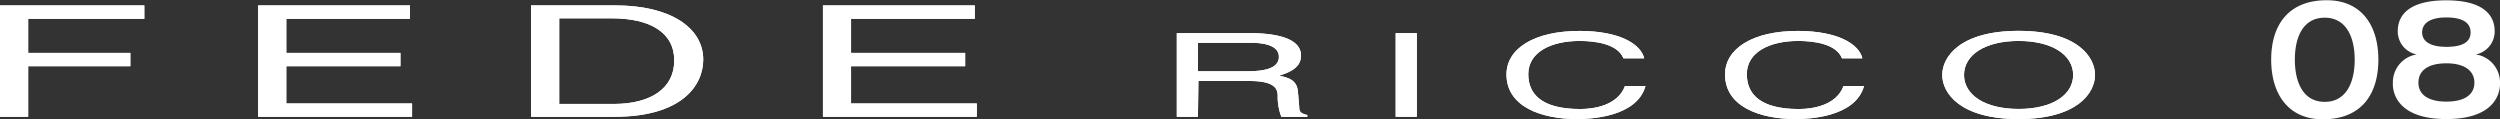 <svg xmlns="http://www.w3.org/2000/svg" viewBox="0 0 309.53 14.74"><rect x="0" y="0" width="309.53" height="14.74" fill="#333333" stroke="none"/><defs><style>.cls-1{fill:#fff;}</style></defs><g id="レイヤー_2" data-name="レイヤー 2"><g id="パーツ"><polygon class="cls-1" points="0 14.46 3.49 14.46 3.49 8.2 16.14 8.2 16.14 6.55 3.49 6.55 3.49 2.33 17.87 2.33 17.87 0.67 0 0.67 0 14.46"/><polygon class="cls-1" points="0 14.46 3.49 14.46 3.49 8.2 16.14 8.2 16.14 6.55 3.49 6.55 3.49 2.33 17.87 2.33 17.87 0.67 0 0.67 0 14.46"/><polygon class="cls-1" points="31.96 14.46 51.02 14.46 51.02 12.81 35.45 12.81 35.45 8.2 49.58 8.2 49.58 6.55 35.45 6.55 35.45 2.33 50.76 2.33 50.76 0.67 31.96 0.67 31.96 14.46"/><polygon class="cls-1" points="31.96 14.46 51.02 14.46 51.02 12.81 35.45 12.81 35.45 8.2 49.58 8.2 49.58 6.55 35.45 6.55 35.45 2.33 50.76 2.33 50.76 0.67 31.96 0.67 31.96 14.46"/><path class="cls-1" d="M69.24,12.87H76c4.53,0,7.48-1.9,7.48-5.38s-3-5.22-7.73-5.22H69.24ZM65.75.67H76.22c6.72,0,10.85,2.73,10.85,6.71,0,3.09-2.51,7.08-11,7.08H65.75Z"/><path class="cls-1" d="M69.24,12.87H76c4.53,0,7.48-1.9,7.48-5.38s-3-5.22-7.73-5.22H69.24ZM65.75.67H76.22c6.72,0,10.85,2.73,10.85,6.71,0,3.09-2.51,7.08-11,7.08H65.75Z"/><polygon class="cls-1" points="101.89 14.46 120.94 14.46 120.94 12.81 105.37 12.81 105.37 8.2 119.5 8.2 119.5 6.55 105.37 6.55 105.37 2.33 120.69 2.33 120.69 0.67 101.89 0.67 101.89 14.46"/><polygon class="cls-1" points="101.89 14.46 120.94 14.46 120.94 12.81 105.37 12.81 105.37 8.2 119.5 8.2 119.5 6.55 105.37 6.55 105.37 2.33 120.69 2.33 120.69 0.67 101.89 0.67 101.89 14.46"/><path class="cls-1" d="M148.32,8.82h6.08c1.92,0,3.94-.26,3.94-1.79s-2.18-1.73-3.48-1.73h-6.54Zm0,5.64H145.7V4.1h9c3.19,0,6.38.59,6.38,2.78,0,1.53-1.47,2.1-2.71,2.49,1.11.24,2.22.51,2.33,2l.16,1.87c0,.58.16.8,1,1v.23h-3.21a7,7,0,0,1-.46-2.6c0-.85-.33-1.84-3.46-1.84h-6.35Z"/><path class="cls-1" d="M148.32,8.82h6.08c1.92,0,3.94-.26,3.94-1.79s-2.18-1.73-3.48-1.73h-6.54Zm0,5.64H145.7V4.1h9c3.19,0,6.38.59,6.38,2.78,0,1.53-1.47,2.1-2.71,2.49,1.11.24,2.22.51,2.33,2l.16,1.87c0,.58.16.8,1,1v.23h-3.21a7,7,0,0,1-.46-2.6c0-.85-.33-1.84-3.46-1.84h-6.35Z"/><rect class="cls-1" x="172.8" y="4.1" width="2.62" height="10.36"/><rect class="cls-1" x="172.8" y="4.1" width="2.62" height="10.36"/><path class="cls-1" d="M201,7.22c-.73-1.82-3.57-2.15-5.43-2.15-3.52,0-6.35,1.38-6.35,4.11,0,2.44,1.62,4.32,6.43,4.32,1.7,0,4.65-.44,5.54-2.85h2.54c-1.08,3.91-7,4.09-8.49,4.09-4.4,0-8.72-1.53-8.72-5.52,0-3.19,3.4-5.39,9.05-5.39,5,0,7.59,1.65,8,3.39Z"/><path class="cls-1" d="M201,7.22c-.73-1.82-3.57-2.15-5.43-2.15-3.52,0-6.35,1.38-6.35,4.11,0,2.44,1.62,4.32,6.43,4.32,1.7,0,4.65-.44,5.54-2.85h2.54c-1.08,3.91-7,4.09-8.49,4.09-4.4,0-8.72-1.53-8.72-5.52,0-3.19,3.4-5.39,9.05-5.39,5,0,7.59,1.65,8,3.39Z"/><path class="cls-1" d="M228.06,7.22c-.72-1.82-3.56-2.15-5.43-2.15-3.51,0-6.35,1.38-6.35,4.11,0,2.44,1.62,4.32,6.43,4.32,1.71,0,4.65-.44,5.54-2.85h2.54c-1.08,3.91-7,4.09-8.48,4.09-4.41,0-8.73-1.53-8.73-5.52,0-3.19,3.41-5.39,9-5.39,5,0,7.6,1.65,8,3.39Z"/><path class="cls-1" d="M228.06,7.22c-.72-1.82-3.56-2.15-5.43-2.15-3.51,0-6.35,1.38-6.35,4.11,0,2.44,1.62,4.32,6.43,4.32,1.71,0,4.65-.44,5.54-2.85h2.54c-1.08,3.91-7,4.09-8.48,4.09-4.41,0-8.73-1.53-8.73-5.52,0-3.19,3.41-5.39,9-5.39,5,0,7.6,1.65,8,3.39Z"/><path class="cls-1" d="M249.93,5.07c-4.22,0-6.76,1.77-6.76,4.21s2.54,4.21,6.76,4.21,6.75-1.77,6.75-4.21-2.54-4.21-6.75-4.21m0,9.67c-7.25,0-9.46-3.22-9.46-5.46s2.21-5.46,9.46-5.46,9.46,3.22,9.46,5.46-2.22,5.46-9.46,5.46"/><path class="cls-1" d="M249.93,5.07c-4.22,0-6.76,1.77-6.76,4.21s2.54,4.21,6.76,4.21,6.75-1.77,6.75-4.21-2.54-4.21-6.75-4.21m0,9.67c-7.25,0-9.46-3.22-9.46-5.46s2.21-5.46,9.46-5.46,9.46,3.22,9.46,5.46-2.22,5.46-9.46,5.46"/><path class="cls-1" d="M299.43,10.24c0-1.44,1.1-2.4,3.46-2.4s3.47,1,3.47,2.4-1.11,2.34-3.47,2.34-3.46-.95-3.46-2.34m3.46-4.44c-1.95,0-3-.65-3-1.79s1-1.85,3-1.85,3,.65,3,1.85-1,1.79-3,1.79m-6.63,4.58c0,1.59,1.07,4.36,6.63,4.36s6.64-2.77,6.64-4.36a3.52,3.52,0,0,0-3-3.64v0a2.9,2.9,0,0,0,2.34-2.87c0-2.08-1.51-3.83-6-3.83s-6,1.75-6,3.83a2.9,2.9,0,0,0,2.35,2.87v0a3.5,3.5,0,0,0-2.95,3.64m-4.73-3c0,2.75-1,5.23-3.71,5.23s-3.7-2.48-3.7-5.23,1-5.19,3.7-5.19,3.71,2.48,3.71,5.19m2.93,0c0-4.21-2.07-7.35-6.39-7.35-4.81,0-6.88,3.14-6.88,7.35s2.07,7.39,6.39,7.39c4.81,0,6.88-3.13,6.88-7.39"/></g></g></svg>